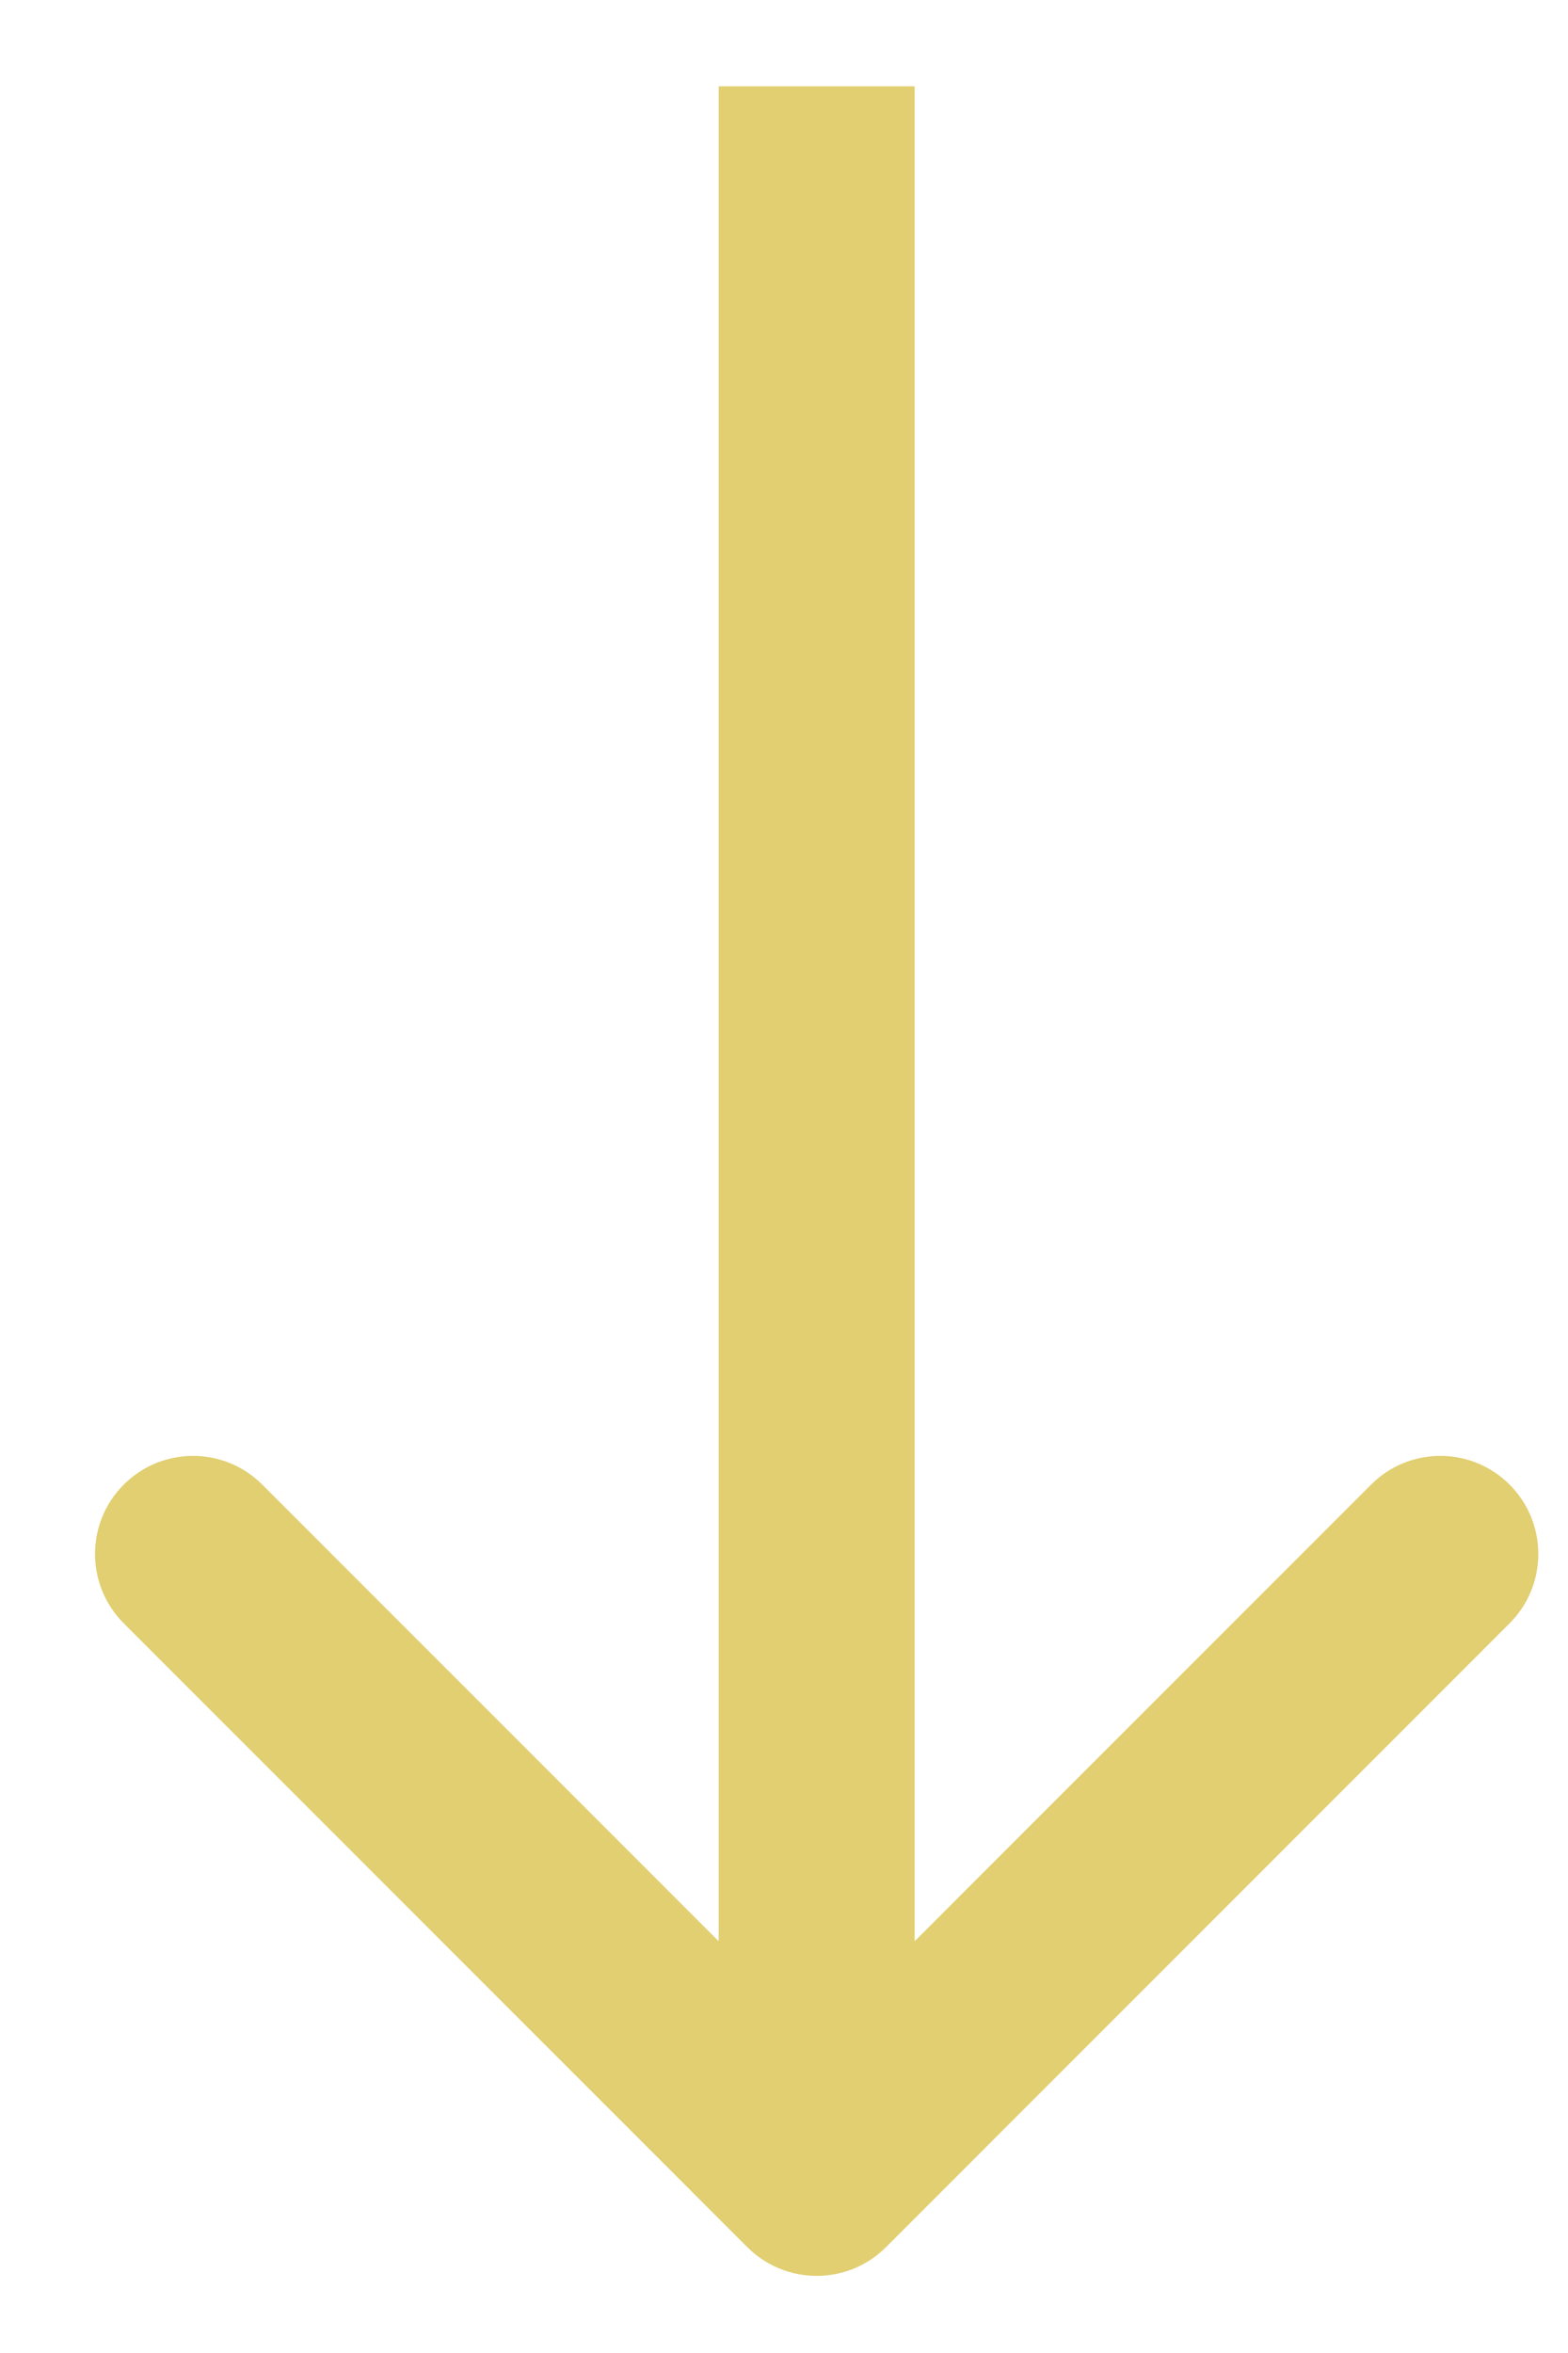 <svg xmlns="http://www.w3.org/2000/svg" width="12" height="18" viewBox="0 0 12 18" fill="none"><path d="M5.72 17.191C6.013 17.483 6.487 17.483 6.78 17.191L11.553 12.418C11.846 12.125 11.846 11.65 11.553 11.357C11.26 11.064 10.786 11.064 10.493 11.357L6.25 15.6L2.007 11.357C1.714 11.064 1.24 11.064 0.947 11.357C0.654 11.65 0.654 12.125 0.947 12.418L5.72 17.191ZM5.5 0.66V16.66H7V0.66H5.5Z" fill="#E1CF71"></path></svg>